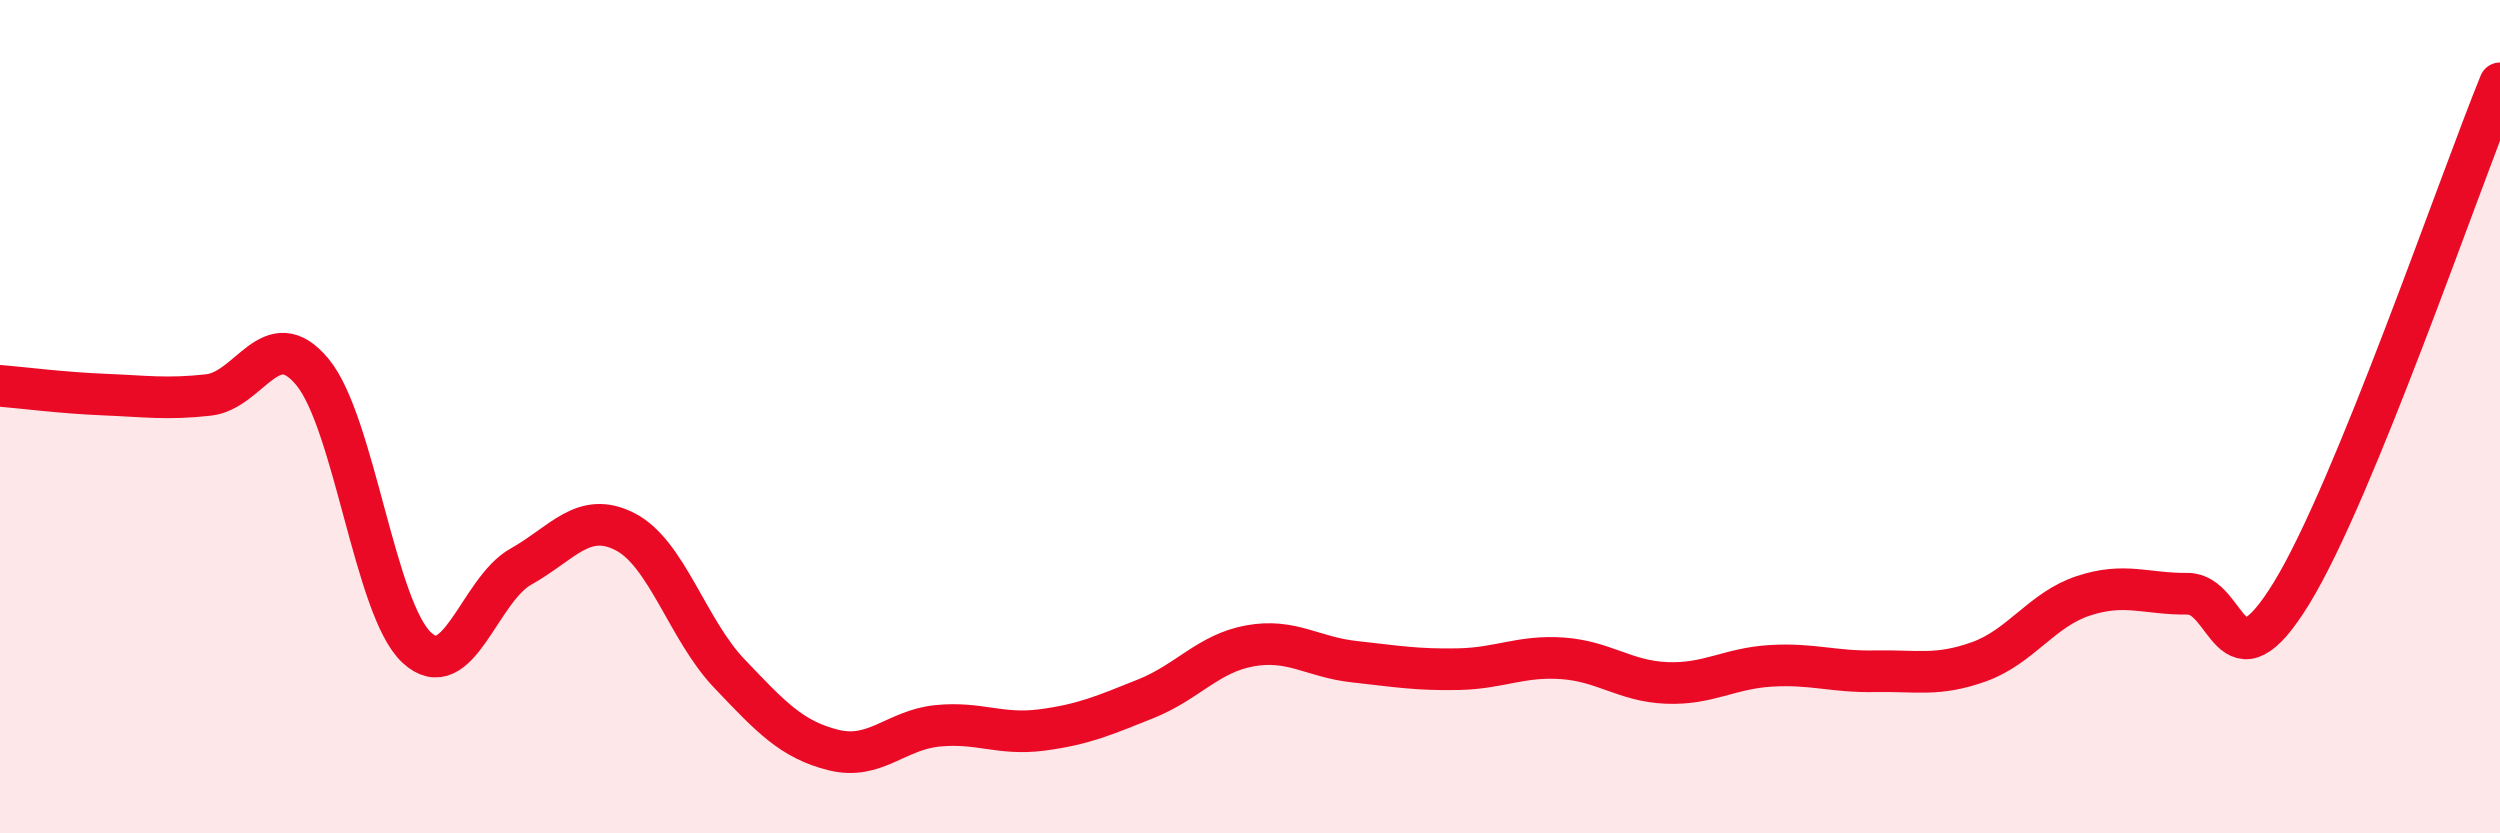 
    <svg width="60" height="20" viewBox="0 0 60 20" xmlns="http://www.w3.org/2000/svg">
      <path
        d="M 0,9.26 C 0.5,9.3 1.5,9.43 2.5,9.47 C 3.5,9.51 4,9.59 5,9.48 C 6,9.37 6.5,7.72 7.5,8.93 C 8.5,10.14 9,14.61 10,15.54 C 11,16.47 11.5,14.16 12.5,13.6 C 13.5,13.04 14,12.25 15,12.76 C 16,13.27 16.5,15.11 17.5,16.16 C 18.5,17.21 19,17.75 20,18 C 21,18.25 21.5,17.52 22.5,17.42 C 23.5,17.32 24,17.65 25,17.52 C 26,17.39 26.5,17.17 27.5,16.77 C 28.5,16.37 29,15.68 30,15.5 C 31,15.32 31.5,15.77 32.5,15.88 C 33.5,15.99 34,16.08 35,16.06 C 36,16.04 36.5,15.73 37.5,15.8 C 38.5,15.87 39,16.35 40,16.39 C 41,16.43 41.5,16.04 42.5,15.98 C 43.5,15.92 44,16.13 45,16.11 C 46,16.09 46.5,16.24 47.5,15.88 C 48.5,15.52 49,14.63 50,14.3 C 51,13.97 51.5,14.26 52.5,14.25 C 53.5,14.24 53.5,16.68 55,14.23 C 56.5,11.78 59,4.45 60,2L60 20L0 20Z"
        fill="#EB0A25"
        opacity="0.1"
        stroke-linecap="round"
        stroke-linejoin="round"
      />
      <path
        d="M 0,9.26 C 0.5,9.3 1.5,9.43 2.5,9.47 C 3.5,9.51 4,9.59 5,9.48 C 6,9.37 6.5,7.72 7.5,8.93 C 8.5,10.14 9,14.61 10,15.54 C 11,16.47 11.5,14.16 12.5,13.6 C 13.5,13.04 14,12.25 15,12.76 C 16,13.27 16.5,15.11 17.5,16.16 C 18.5,17.21 19,17.75 20,18 C 21,18.25 21.5,17.52 22.5,17.42 C 23.5,17.32 24,17.65 25,17.52 C 26,17.39 26.5,17.17 27.5,16.77 C 28.5,16.37 29,15.68 30,15.5 C 31,15.32 31.5,15.77 32.5,15.88 C 33.5,15.99 34,16.08 35,16.06 C 36,16.04 36.5,15.73 37.5,15.8 C 38.5,15.87 39,16.35 40,16.39 C 41,16.43 41.5,16.04 42.5,15.98 C 43.5,15.92 44,16.13 45,16.11 C 46,16.09 46.5,16.24 47.5,15.88 C 48.5,15.52 49,14.63 50,14.3 C 51,13.97 51.5,14.26 52.5,14.25 C 53.5,14.24 53.5,16.68 55,14.23 C 56.5,11.78 59,4.45 60,2"
        stroke="#EB0A25"
        stroke-width="1"
        fill="none"
        stroke-linecap="round"
        stroke-linejoin="round"
      />
    </svg>
  